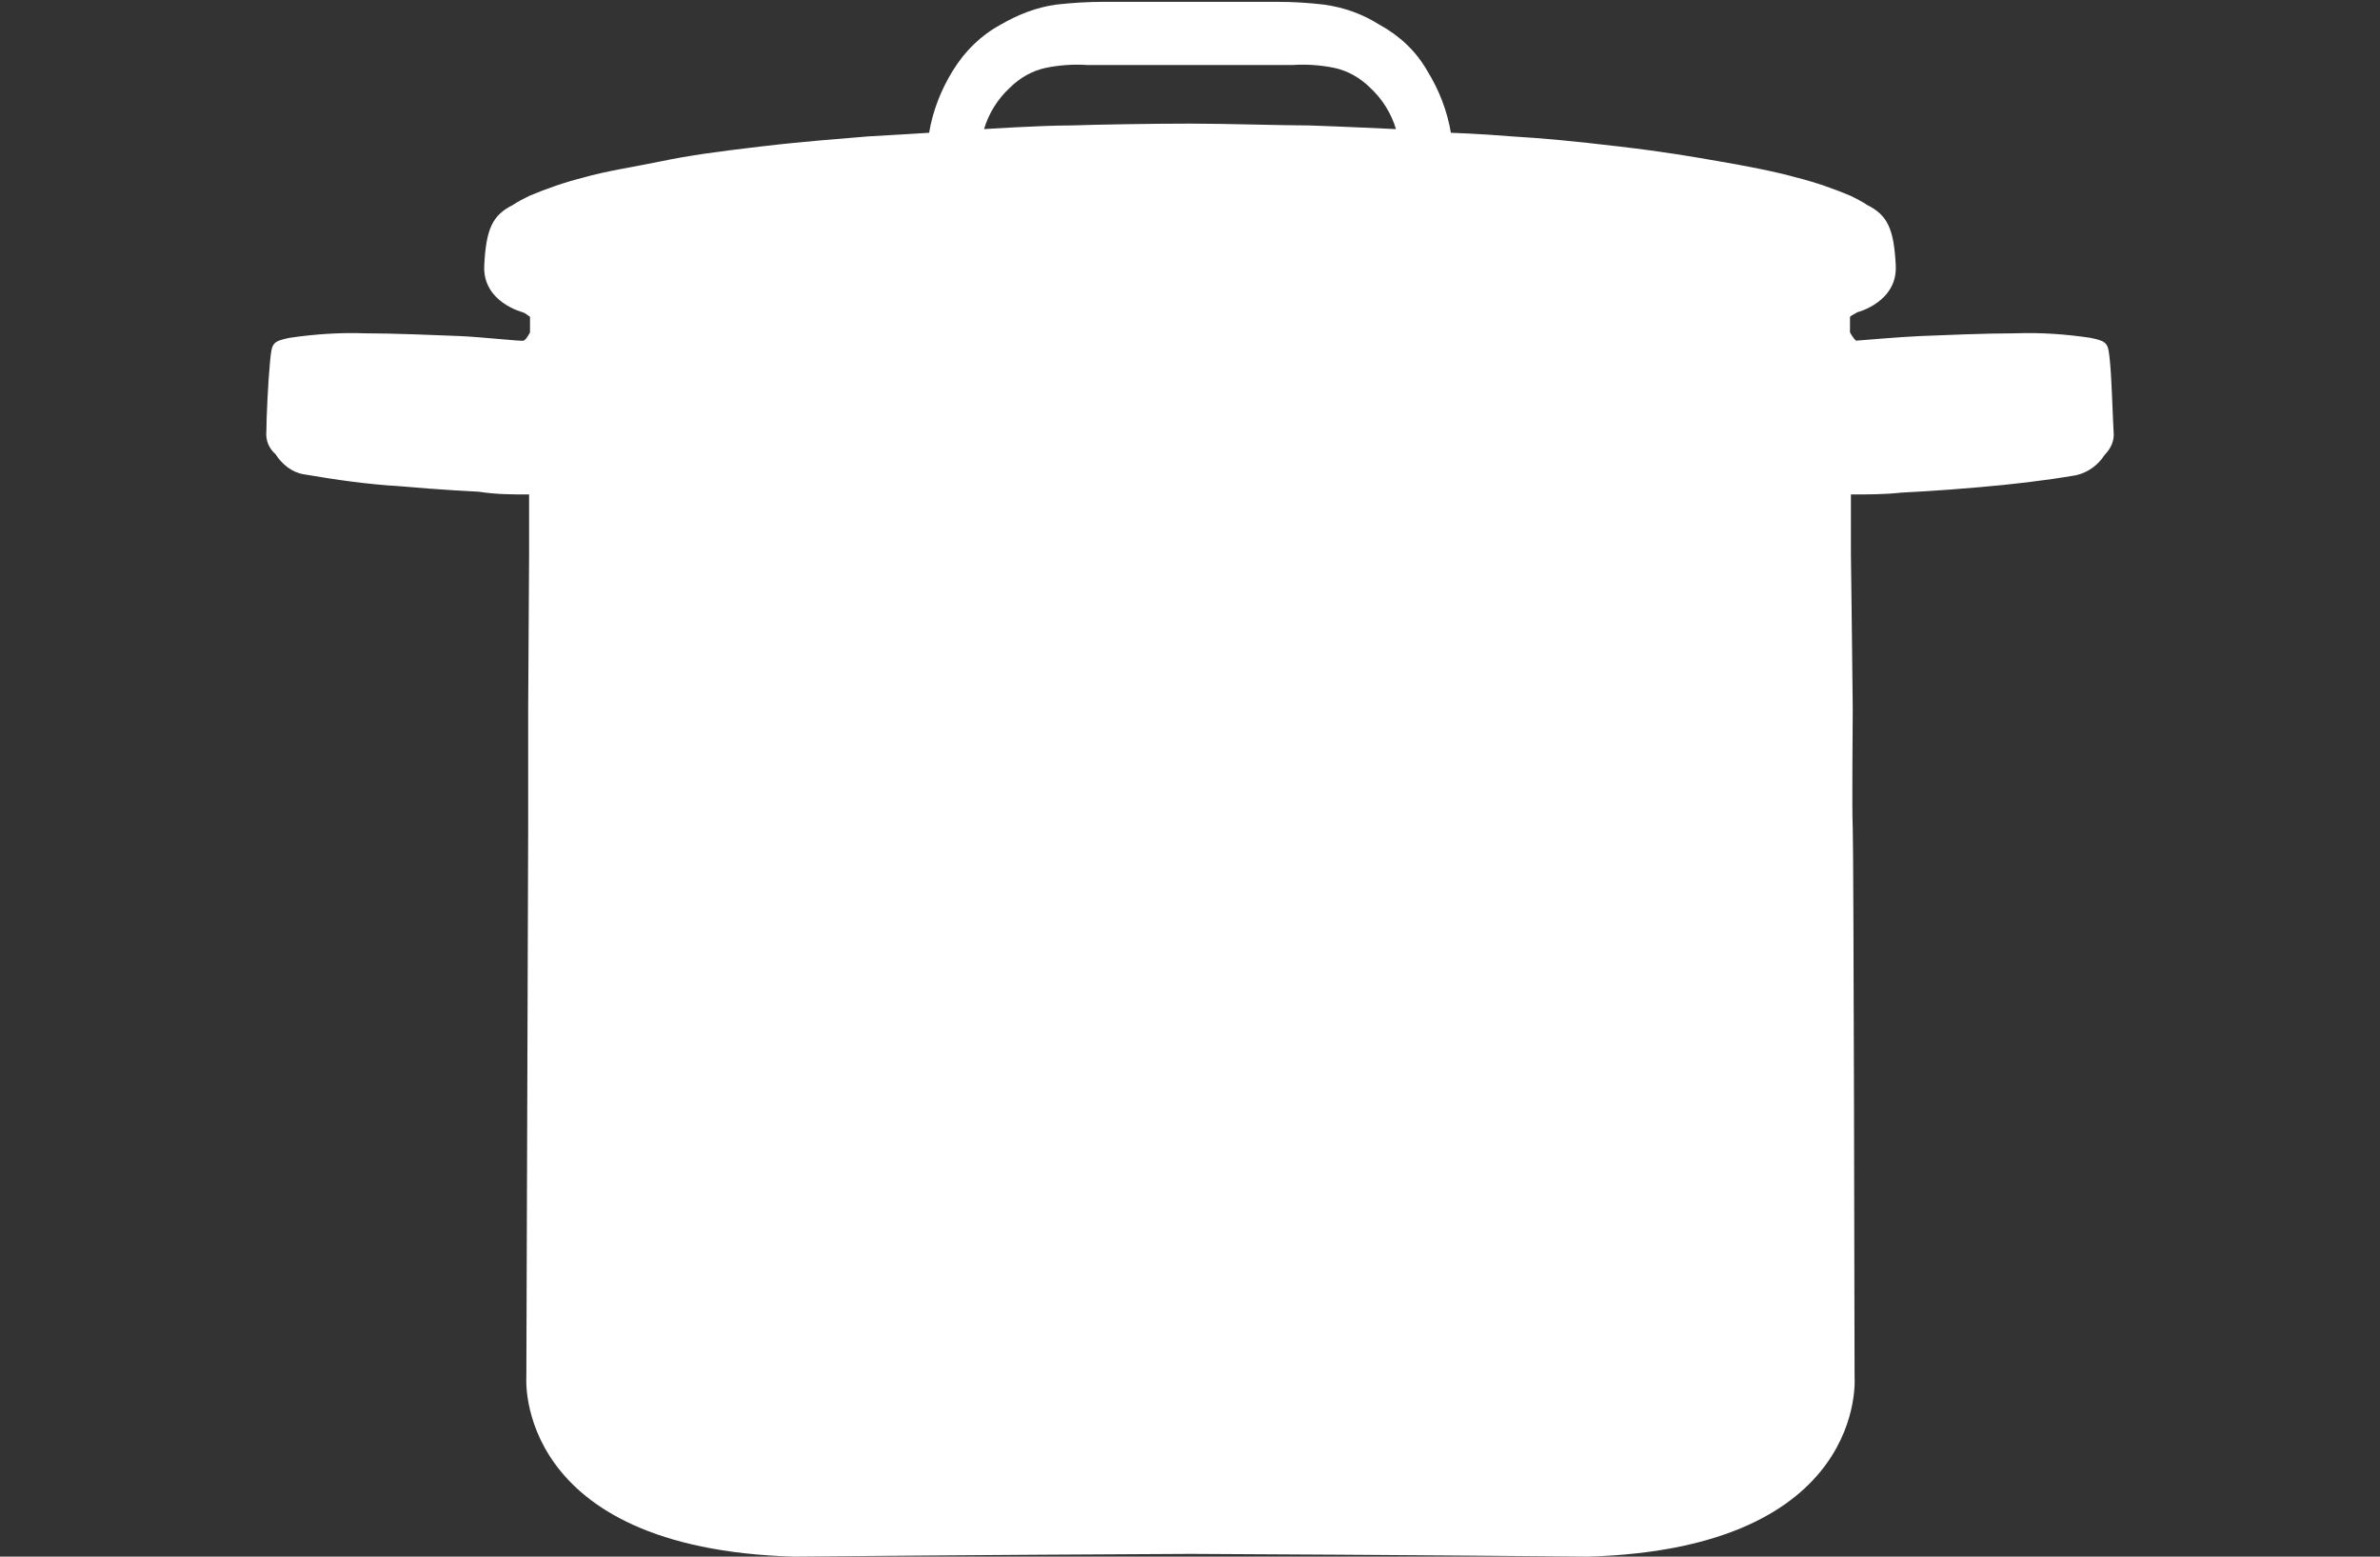 <?xml version="1.0" encoding="utf-8"?>
<!-- Generator: Adobe Illustrator 25.0.0, SVG Export Plug-In . SVG Version: 6.00 Build 0)  -->
<svg version="1.1" id="Ebene_1" xmlns="http://www.w3.org/2000/svg" xmlns:xlink="http://www.w3.org/1999/xlink" x="0px" y="0px"
	 viewBox="0 0 260 170" style="enable-background:new 0 0 260 170;" xml:space="preserve">
<rect x="0" y="0" width="260" height="170" fill="#333333" stroke="none"/>
<style type="text/css">
	.st0{fill-rule:evenodd;clip-rule:evenodd;fill:#FFFFFF;}
</style>
<g id="Töpfe">
	<path class="st0" d="M230.5,39.5c-0.2-2-0.2-2.2-2.1-2.6c-2.7-0.4-5.4-0.6-8.2-0.5c-3.2,0-8,0.2-10.4,0.3s-6.8,0.5-7,0.5
		s-0.7-0.9-0.7-0.9c0-0.8,0-1.7,0-1.7c0.2-0.2,0.5-0.3,0.8-0.5c0,0,4.4-1.1,4.2-5.1s-0.9-5.5-3.1-6.6l0,0c-0.6-0.4-1.2-0.7-1.8-1
		c-1.9-0.8-3.9-1.5-5.9-2c-2.5-0.7-5.7-1.3-8.6-1.8s-5.7-1-10.8-1.6s-8.3-0.9-11.7-1.1c-3.6-0.3-6.7-0.4-6.7-0.4
		c-0.4-2.4-1.3-4.7-2.6-6.8c-1.2-2.1-3-3.8-5.2-5c-1.9-1.2-3.9-1.9-6.1-2.2c-1.7-0.2-3.4-0.3-5.1-0.3H130l-9.4,0
		c-1.7,0-3.4,0.1-5.2,0.3c-2.2,0.3-4.2,1.1-6.1,2.2c-2.2,1.2-3.9,2.9-5.2,5c-1.3,2.1-2.2,4.4-2.6,6.8c0,0-3.1,0.2-6.7,0.4
		c-3.4,0.3-6.6,0.5-11.7,1.1c-5.1,0.6-7.9,1-10.8,1.6c-2.9,0.6-6.2,1.1-8.6,1.8c-2,0.5-4,1.2-5.9,2c-0.6,0.3-1.2,0.6-1.8,1l0,0
		c-2.2,1.1-2.9,2.6-3.1,6.6s4.2,5.1,4.2,5.1c0.3,0.1,0.5,0.3,0.8,0.5c0,0,0,0.8,0,1.7c0,0-0.4,0.8-0.7,0.9c-0.2,0.1-4.6-0.4-7-0.5
		c-2.4-0.1-7.3-0.3-10.4-0.3c-2.7-0.1-5.5,0.1-8.2,0.5c-1.9,0.4-1.9,0.6-2.1,2.6c-0.2,2-0.4,6.1-0.4,7.6c-0.1,1,0.3,1.9,1,2.5
		c0.7,1.1,1.8,2,3.1,2.2c3.5,0.6,7,1.1,10.5,1.3c4.4,0.4,8.6,0.6,8.6,0.6C54.2,54,56,54,57.8,54v6.6c0,0.3-0.1,15.4-0.1,16.8
		c0,1.4,0,11.1,0,13s-0.2,58.2-0.2,60c0,0-1.4,18.7,29.2,19.6c0,0,21.4-0.2,43.4-0.3c22,0.1,43.4,0.3,43.4,0.3
		c30.6-0.9,29.1-19.6,29.1-19.6c0-1.7-0.1-58-0.2-60s0-11.6,0-13s-0.2-16.6-0.2-16.9V54c1.8,0,3.7,0,5.5-0.2c0,0,4.2-0.2,8.6-0.6
		c3.5-0.3,7-0.7,10.5-1.3c1.3-0.3,2.4-1.1,3.1-2.2c0.7-0.7,1.1-1.6,1-2.5C230.8,45.6,230.7,41.5,230.5,39.5z M143,13.7
		c-2.9,0-9-0.2-13-0.2c-4,0-10.1,0.1-13,0.2c-3.4,0-9.5,0.4-9.5,0.4c0.5-1.7,1.5-3.3,2.8-4.5c1.1-1.1,2.5-1.9,4-2.2
		c1.5-0.3,3-0.4,4.5-0.3c0.9,0,5.9,0,11.2,0s10.3,0,11.2,0c1.5-0.1,3,0,4.5,0.3c1.5,0.3,2.9,1.1,4,2.2c1.3,1.2,2.3,2.8,2.8,4.5
		C152.4,14.1,146.3,13.8,143,13.7z"/>
</g>
</svg>
